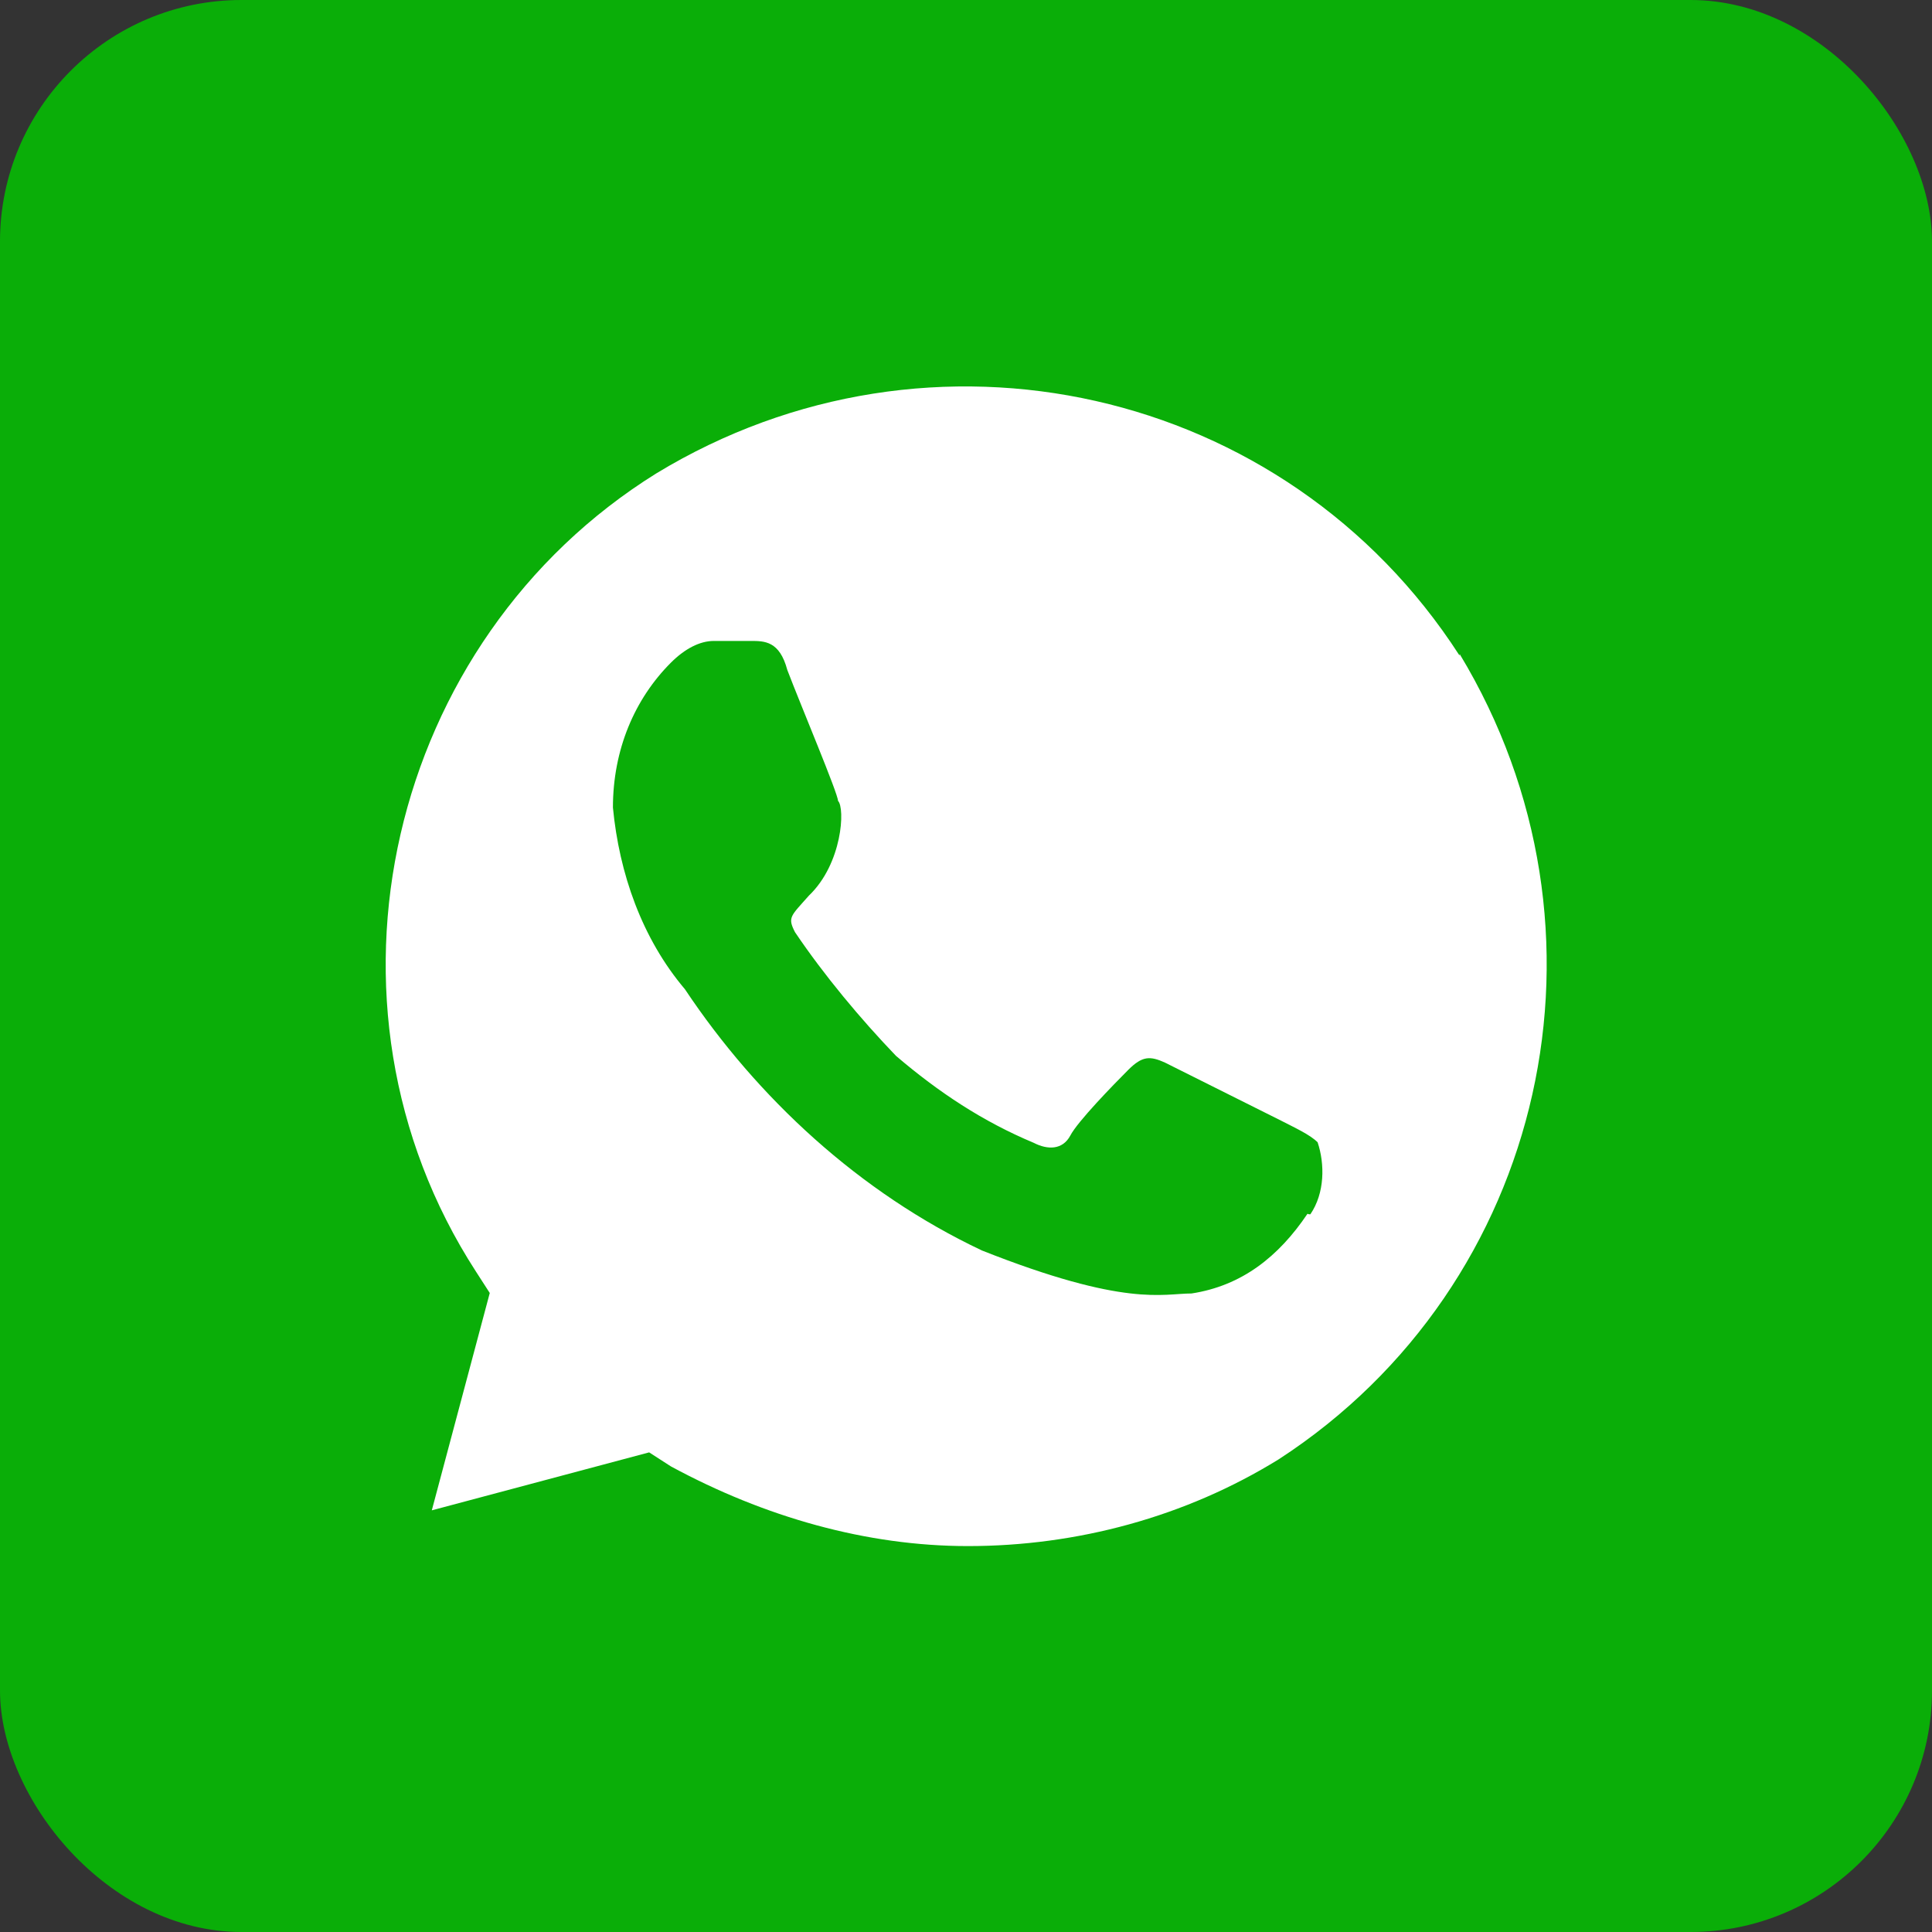 <?xml version="1.0" encoding="UTF-8"?> <svg xmlns="http://www.w3.org/2000/svg" id="_Слой_2" data-name="Слой 2" viewBox="0 0 40 40"><rect x="0" y="0" width="40" height="40" fill="#333333" stroke="none"/><defs><style> .cls-1 { fill: #0aae08; } .cls-1, .cls-2 { stroke-width: 0px; } .cls-2 { fill: #fff; } </style></defs><g id="_Слой_1-2" data-name="Слой 1"><g><rect class="cls-1" width="40" height="40" rx="5" ry="5"></rect><path class="cls-2" d="M30.21,13.56c-3.59-5.56-10.94-7.21-16.62-3.76-5.55,3.45-7.33,10.97-3.74,16.52l.29.45-1.2,4.5,4.5-1.2.45.29c1.94,1.05,4.05,1.65,6.15,1.65,2.25,0,4.5-.6,6.44-1.8,5.55-3.61,7.19-10.97,3.74-16.67v.03ZM27.07,25.13c-.6.89-1.36,1.49-2.4,1.65-.6,0-1.36.29-4.34-.89-2.54-1.2-4.65-3.16-6.15-5.41-.89-1.05-1.36-2.4-1.49-3.76,0-1.2.45-2.25,1.2-3,.29-.29.6-.45.89-.45h.76c.29,0,.6,0,.76.6.29.76,1.05,2.56,1.05,2.71.15.15.09,1.3-.6,1.96-.38.43-.45.45-.29.76.6.89,1.36,1.8,2.09,2.56.89.76,1.8,1.36,2.85,1.8.29.15.6.15.76-.15.15-.29.89-1.05,1.2-1.36.29-.29.45-.29.76-.15l2.4,1.2c.29.15.6.29.76.45.15.45.15,1.05-.15,1.49h-.03Z"></path></g></g></svg> 